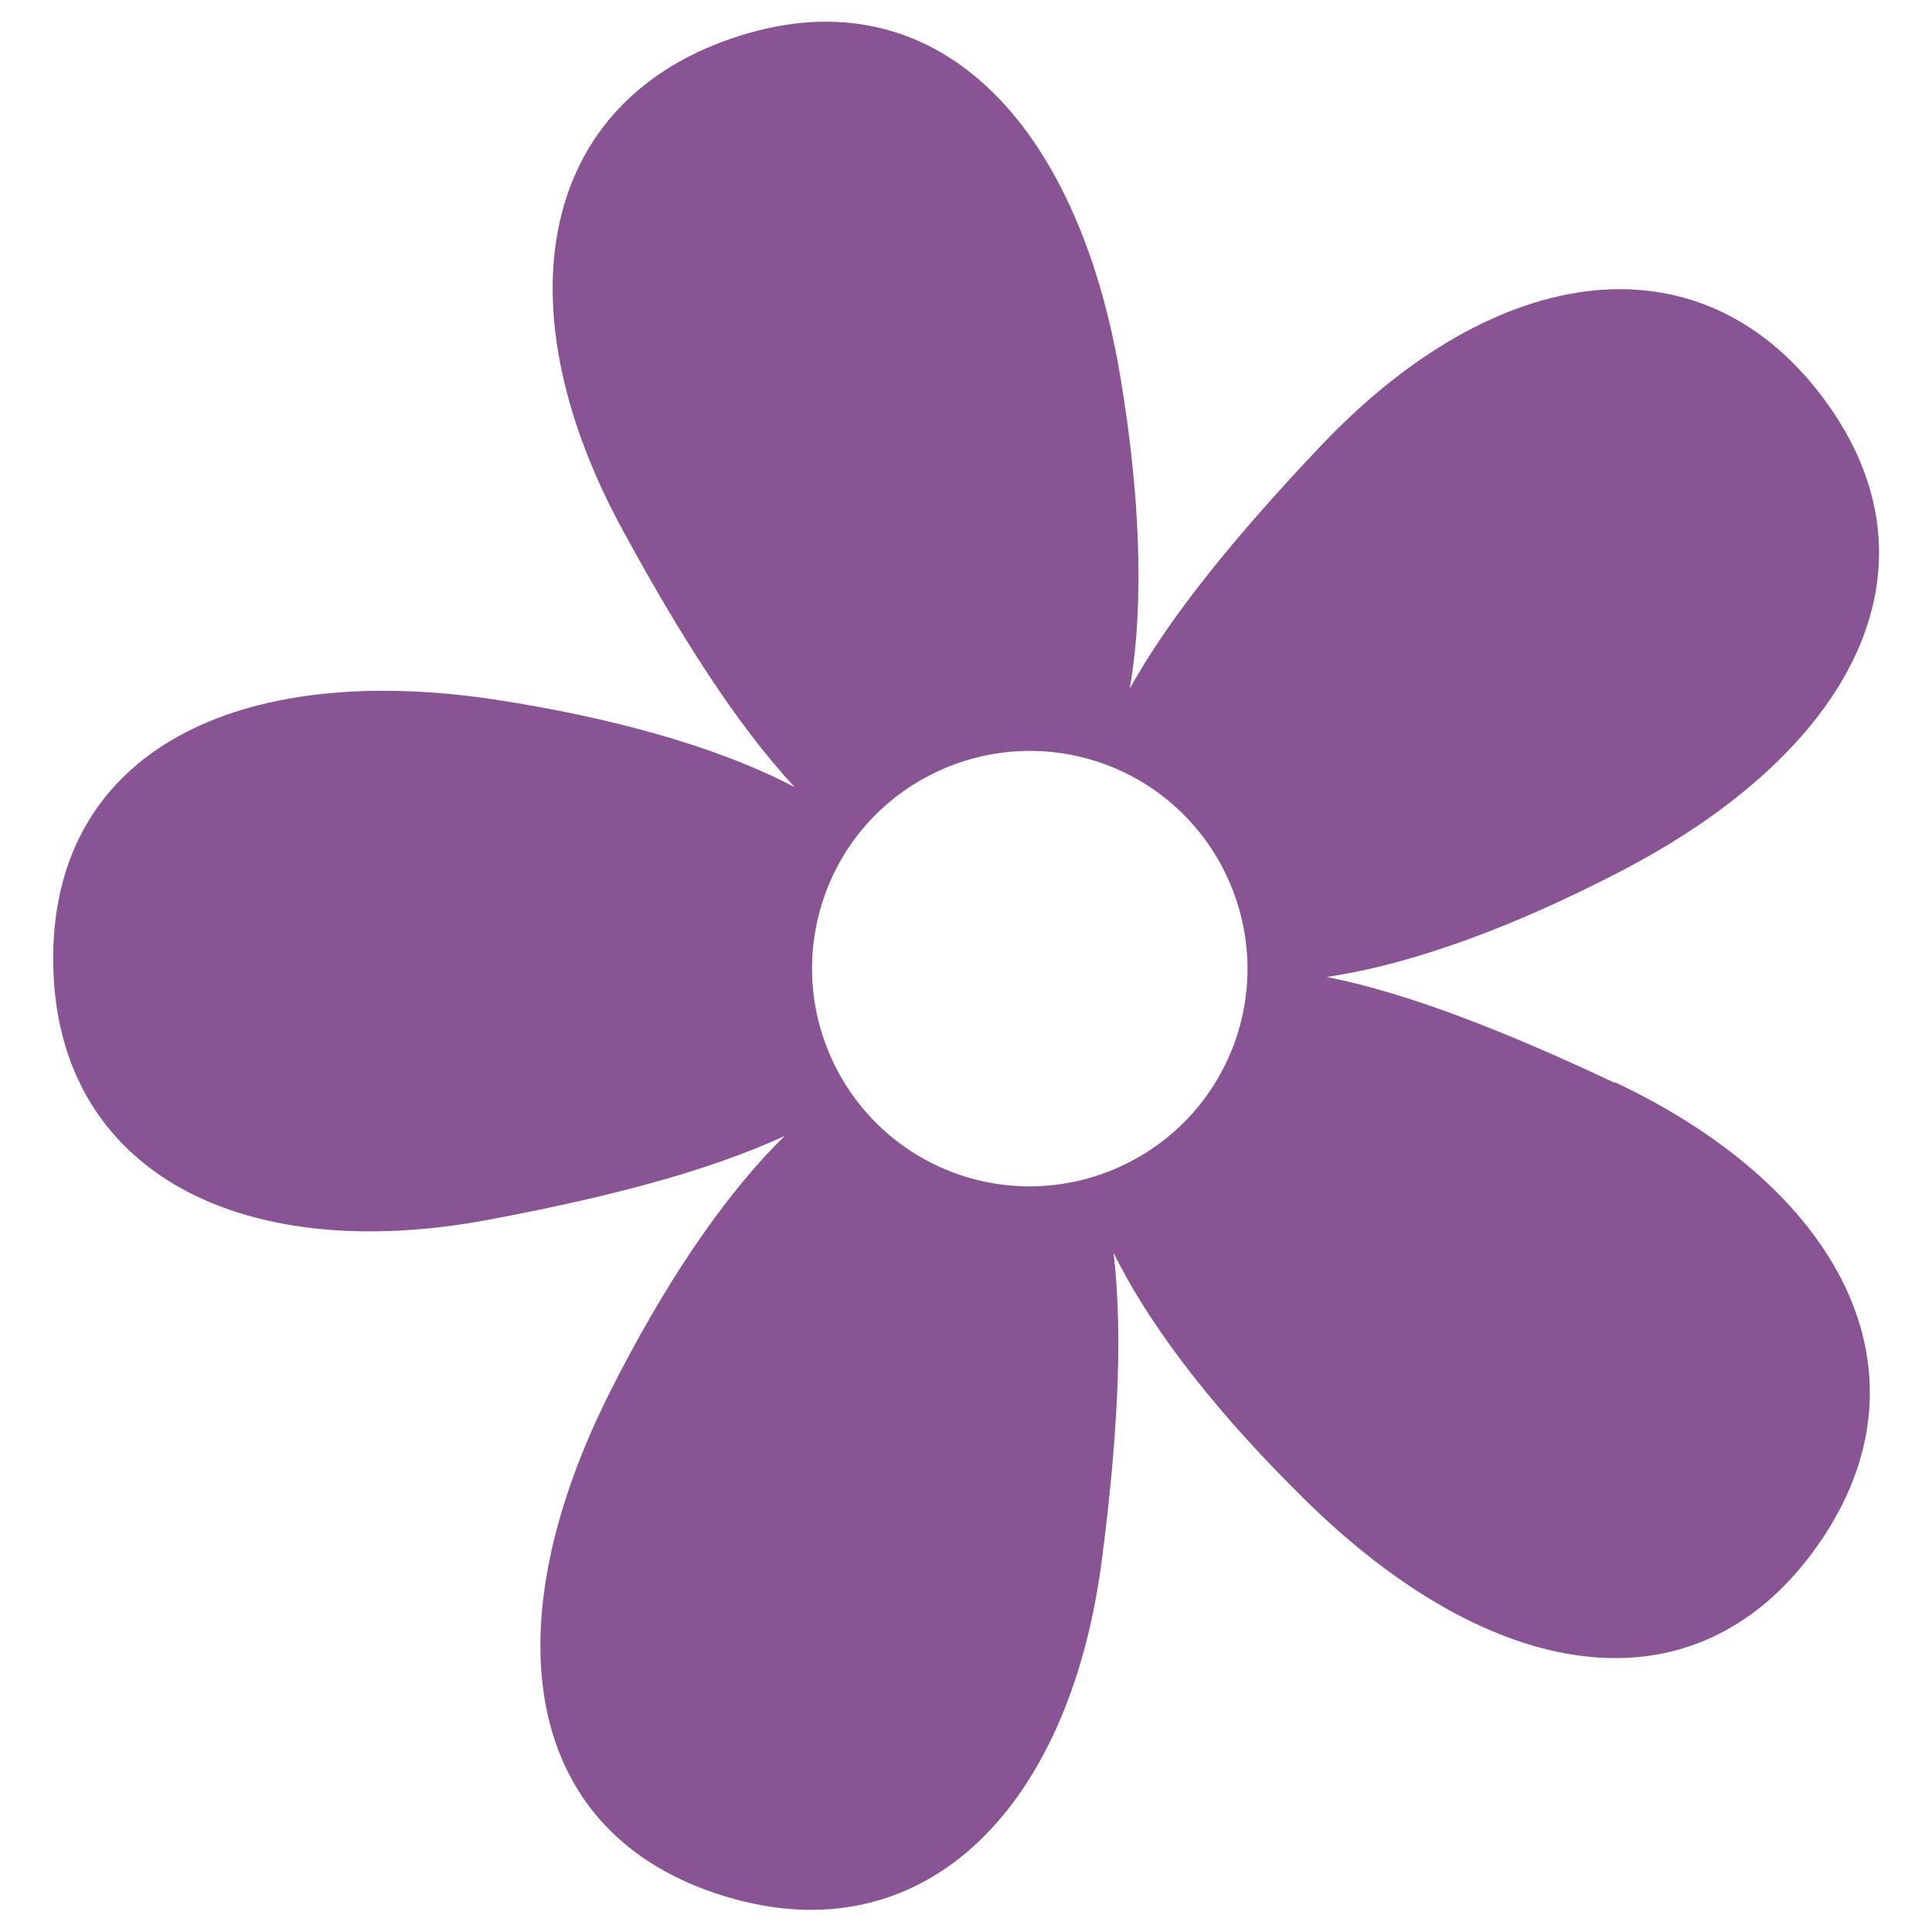 <?xml version="1.0" encoding="UTF-8"?>
<svg id="Flower" xmlns="http://www.w3.org/2000/svg" version="1.1" viewBox="0 0 512 512">
  <!-- Generator: Adobe Illustrator 29.8.1, SVG Export Plug-In . SVG Version: 2.1.1 Build 2)  -->
  <defs>
    <style>
      .st0 {
        fill: #885493;
      }
    </style>
  </defs>
  <path class="st0" d="M428,287c-27.4-12.9-53.8-23.6-76.4-28.1,23.2-3.4,50.4-13.7,77.9-28,61.3-31.8,86.2-79.6,55-123.6-32.7-46-87.8-38.6-134.8,11.2-20.8,22-39.1,43.8-50.3,64,4-23.2,2.6-52.2-2.5-82.7C285.5,31.8,247.8-6.7,196.3,9.4c-53.8,16.8-63.9,71.6-31,131.6,14.5,26.6,29.6,50.7,45.3,67.6-20.8-10.9-48.8-18.5-79.4-23.2-68.3-10.3-116.5,13.7-117.1,67.6-.6,56.4,48.3,82.9,115.6,70.2,29.8-5.6,57.4-12.5,78.3-22.2-16.8,16.4-32.7,40.7-46.6,68.4-30.9,61.8-23,115.1,28.1,132.3,53.4,18,93.7-20.4,102.5-88.3,3.9-30,5.8-58.4,3.1-81.4,10.4,21.1,28.6,43.7,50.7,65.4,49.2,48.5,102.3,57.4,134.5,14.1,33.6-45.3,9.6-95.4-52.3-124.7ZM254.5,311.4c-30.2-10.2-46.4-42.9-36.3-73.1s42.9-46.4,73.1-36.3c30.2,10.2,46.4,42.9,36.3,73.1-10.2,30.2-42.9,46.4-73.1,36.3Z"/>
</svg>